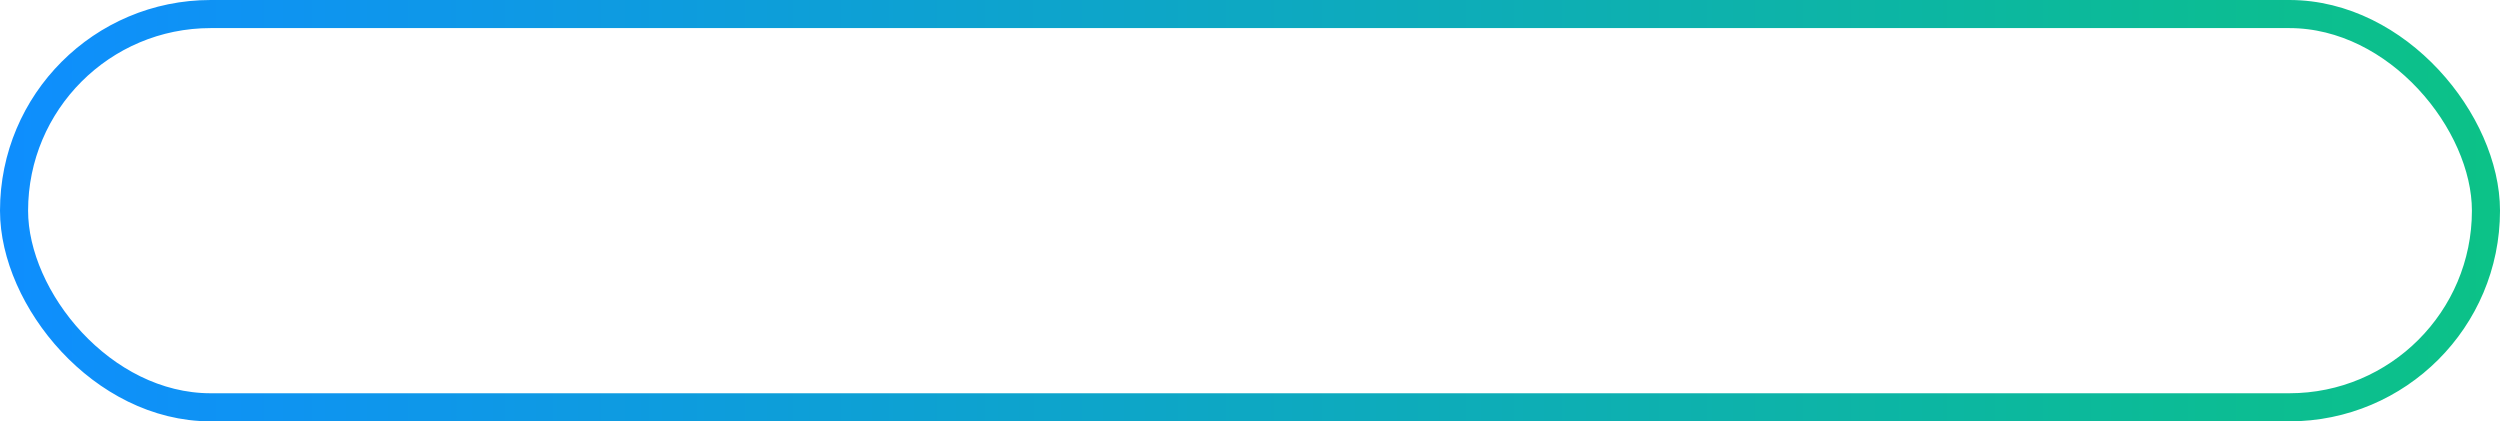 <?xml version="1.0" encoding="UTF-8"?> <svg xmlns="http://www.w3.org/2000/svg" width="178" height="30" viewBox="0 0 178 30" fill="none"> <rect x="1" y="1" width="176" height="28" rx="14" stroke="url(#paint0_linear_19_412)" stroke-width="2"></rect> <defs> <linearGradient id="paint0_linear_19_412" x1="-1.07799e-06" y1="164.993" x2="178.025" y2="164.966" gradientUnits="userSpaceOnUse"> <stop stop-color="#0E8EFE"></stop> <stop offset="1" stop-color="#0CC287"></stop> </linearGradient> </defs> </svg> 